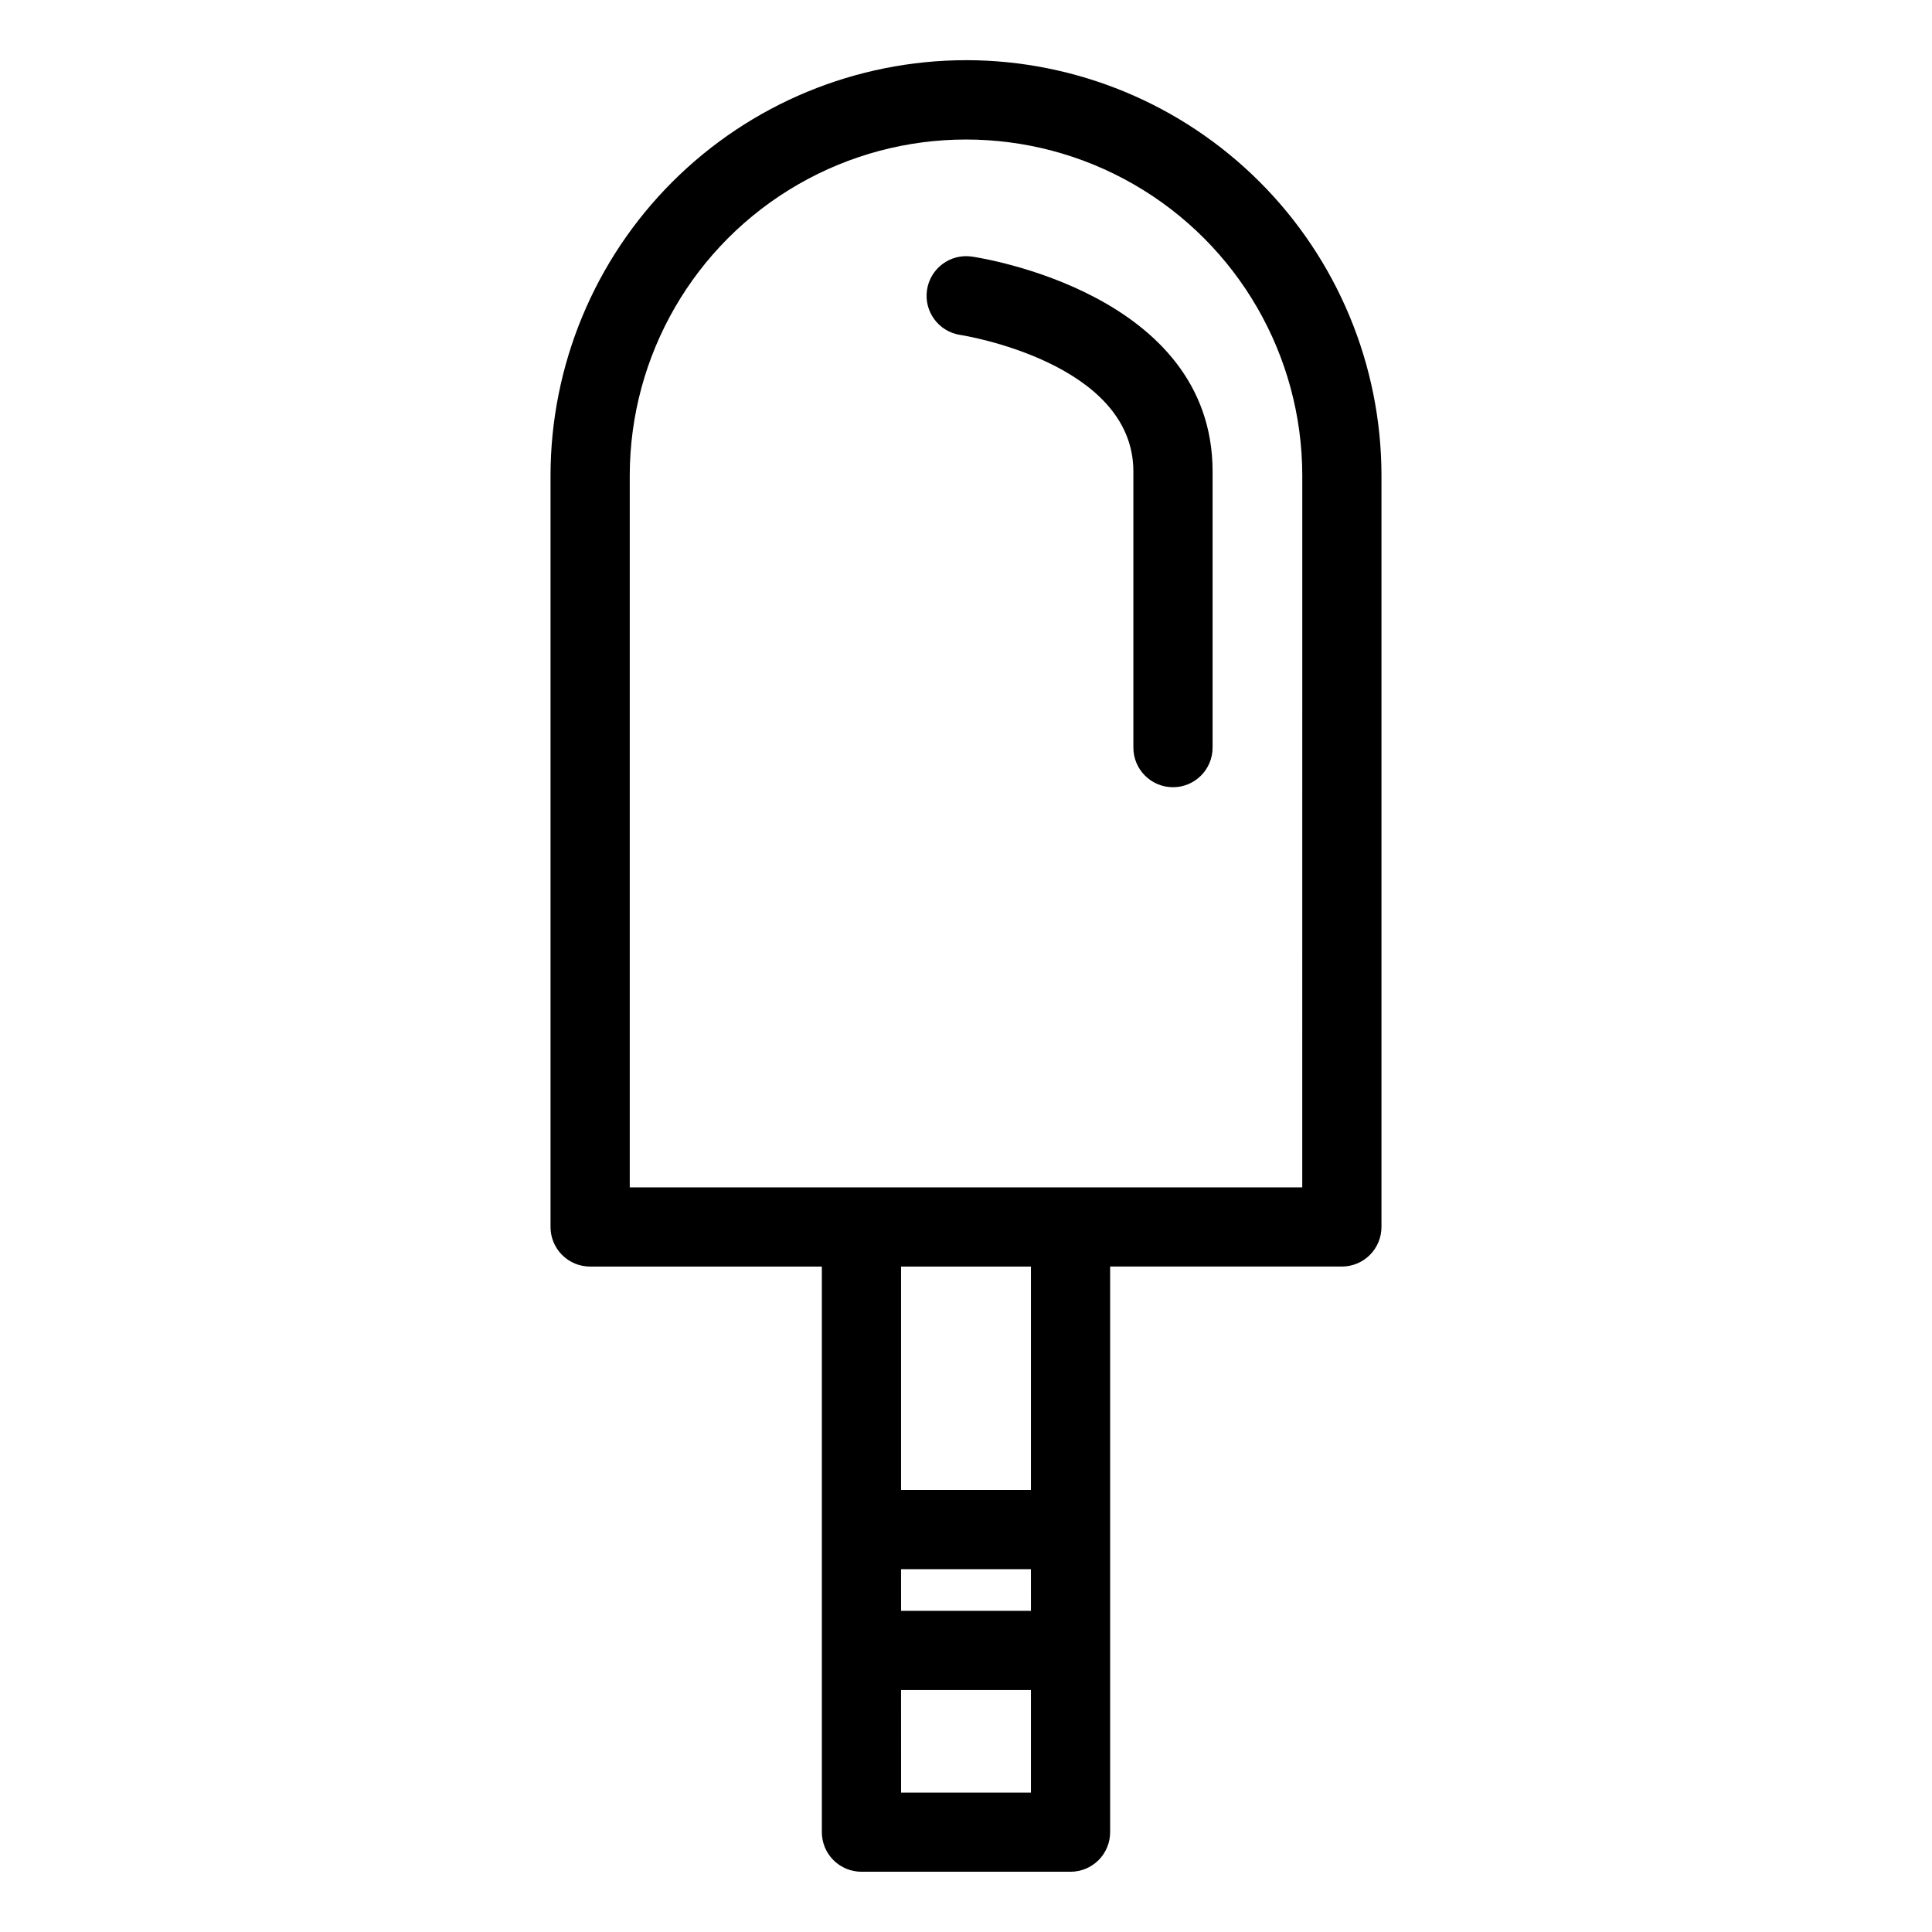 <?xml version="1.0" encoding="UTF-8"?>
<!-- Uploaded to: SVG Repo, www.svgrepo.com, Generator: SVG Repo Mixer Tools -->
<svg fill="#000000" width="800px" height="800px" version="1.1" viewBox="144 144 512 512" xmlns="http://www.w3.org/2000/svg">
 <g>
  <path d="m400 159.95c-29.18 0.02-57.156 11.609-77.801 32.23-20.641 20.621-32.258 48.59-32.305 77.77v199.21c-0.004 2.781 1.102 5.453 3.07 7.422s4.641 3.074 7.426 3.074h61.406v149.88c0 2.785 1.105 5.457 3.074 7.422 1.969 1.969 4.637 3.074 7.422 3.074h55.41c2.785 0 5.457-1.105 7.426-3.074 1.965-1.965 3.07-4.637 3.07-7.422v-149.89h61.41c2.781 0.004 5.453-1.102 7.422-3.07s3.074-4.641 3.074-7.426v-199.21c-0.047-29.176-11.668-57.145-32.309-77.766s-48.621-32.211-77.797-32.23zm17.211 410.94h-34.418l-0.004-11.039h34.418zm-34.418 48.16-0.004-27.168h34.418v27.168zm34.414-80.191h-34.418v-59.199h34.418zm71.902-80.191h-178.22v-188.72 0.004c0.047-31.805 17.043-61.176 44.594-77.062s61.484-15.887 89.035 0 44.547 45.258 44.598 77.062z"/>
  <path d="m401.52 211.99c-5.719-0.809-11.02 3.156-11.855 8.871-0.84 5.715 3.102 11.035 8.812 11.898 0.453 0.066 45.879 7.199 45.879 36.184v73.18c0 5.797 4.699 10.496 10.496 10.496s10.496-4.699 10.496-10.496v-73.18c0-47.121-61.227-56.574-63.828-56.953z"/>
 </g>
</svg>